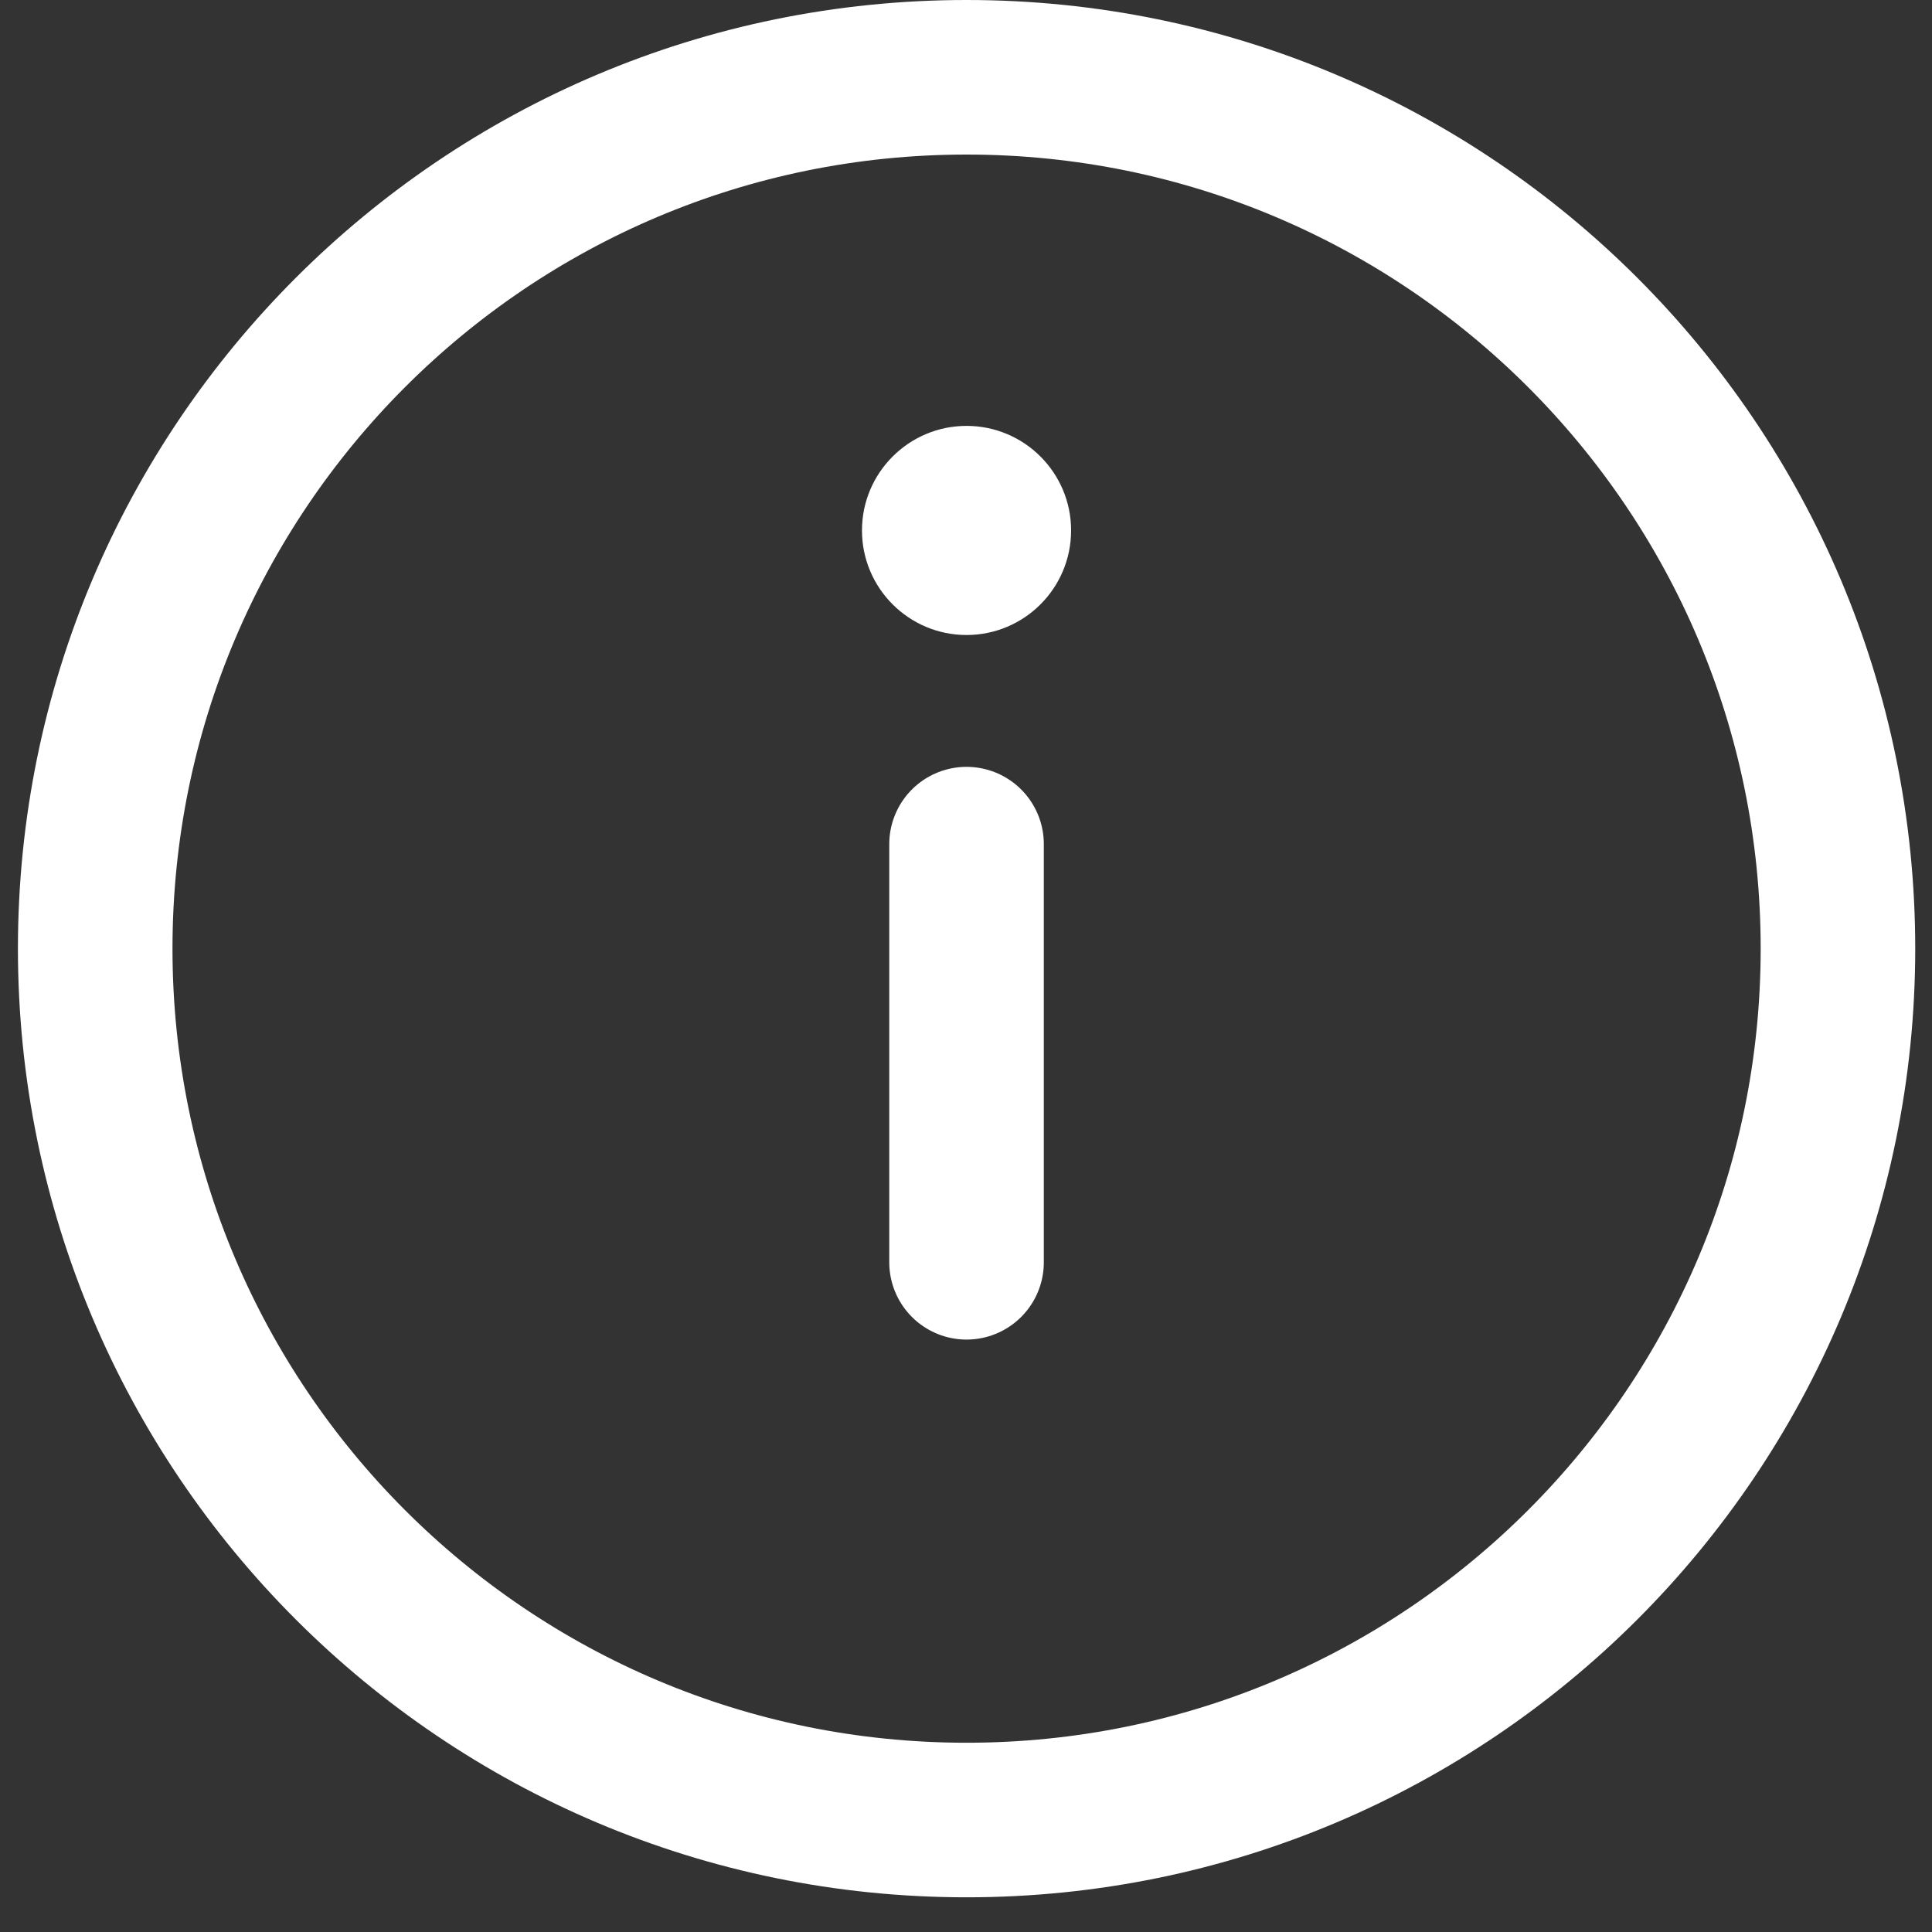 <?xml version="1.0" encoding="UTF-8"?>
<svg width="25px" height="25px" viewBox="0 0 25 25" version="1.1" xmlns="http://www.w3.org/2000/svg" xmlns:xlink="http://www.w3.org/1999/xlink">
    <rect x="0" y="0" width="25" height="25" fill="#333333" stroke="none"/>
    <!-- Generator: Sketch 61.2 (89653) - https://sketch.com -->
    <title>Group 6</title>
    <desc>Created with Sketch.</desc>
    <g id="HK-Difference" stroke="none" stroke-width="1" fill="none" fill-rule="evenodd">
        <g transform="translate(-850, -3180)" id="Group-6">
            <g transform="translate(851.232, 3181)">
                <path d="M11.275,-1.72306613e-13 C17.503,-1.72306613e-13 22.551,5.048 22.551,11.275 C22.551,17.503 17.503,22.551 11.275,22.551 C5.048,22.551 -1.11910481e-13,17.503 -1.11910481e-13,11.275 C-1.11910481e-13,5.048 5.048,-1.72306613e-13 11.275,-1.72306613e-13 Z" id="Stroke-281" stroke="#FFFFFF" stroke-width="2" stroke-linecap="round" stroke-linejoin="round"></path>
                <line x1="11.275" y1="9.923" x2="11.275" y2="15.334" id="Stroke-282" stroke="#FFFFFF" stroke-width="2" stroke-linecap="round"></line>
                <path d="M11.275,4.511 C12.022,4.511 12.628,5.117 12.628,5.864 C12.628,6.611 12.022,7.217 11.275,7.217 C10.529,7.217 9.922,6.611 9.922,5.864 C9.922,5.117 10.529,4.511 11.275,4.511" id="Fill-283" fill="#FFFFFF"></path>
            </g>
        </g>
    </g>
</svg>